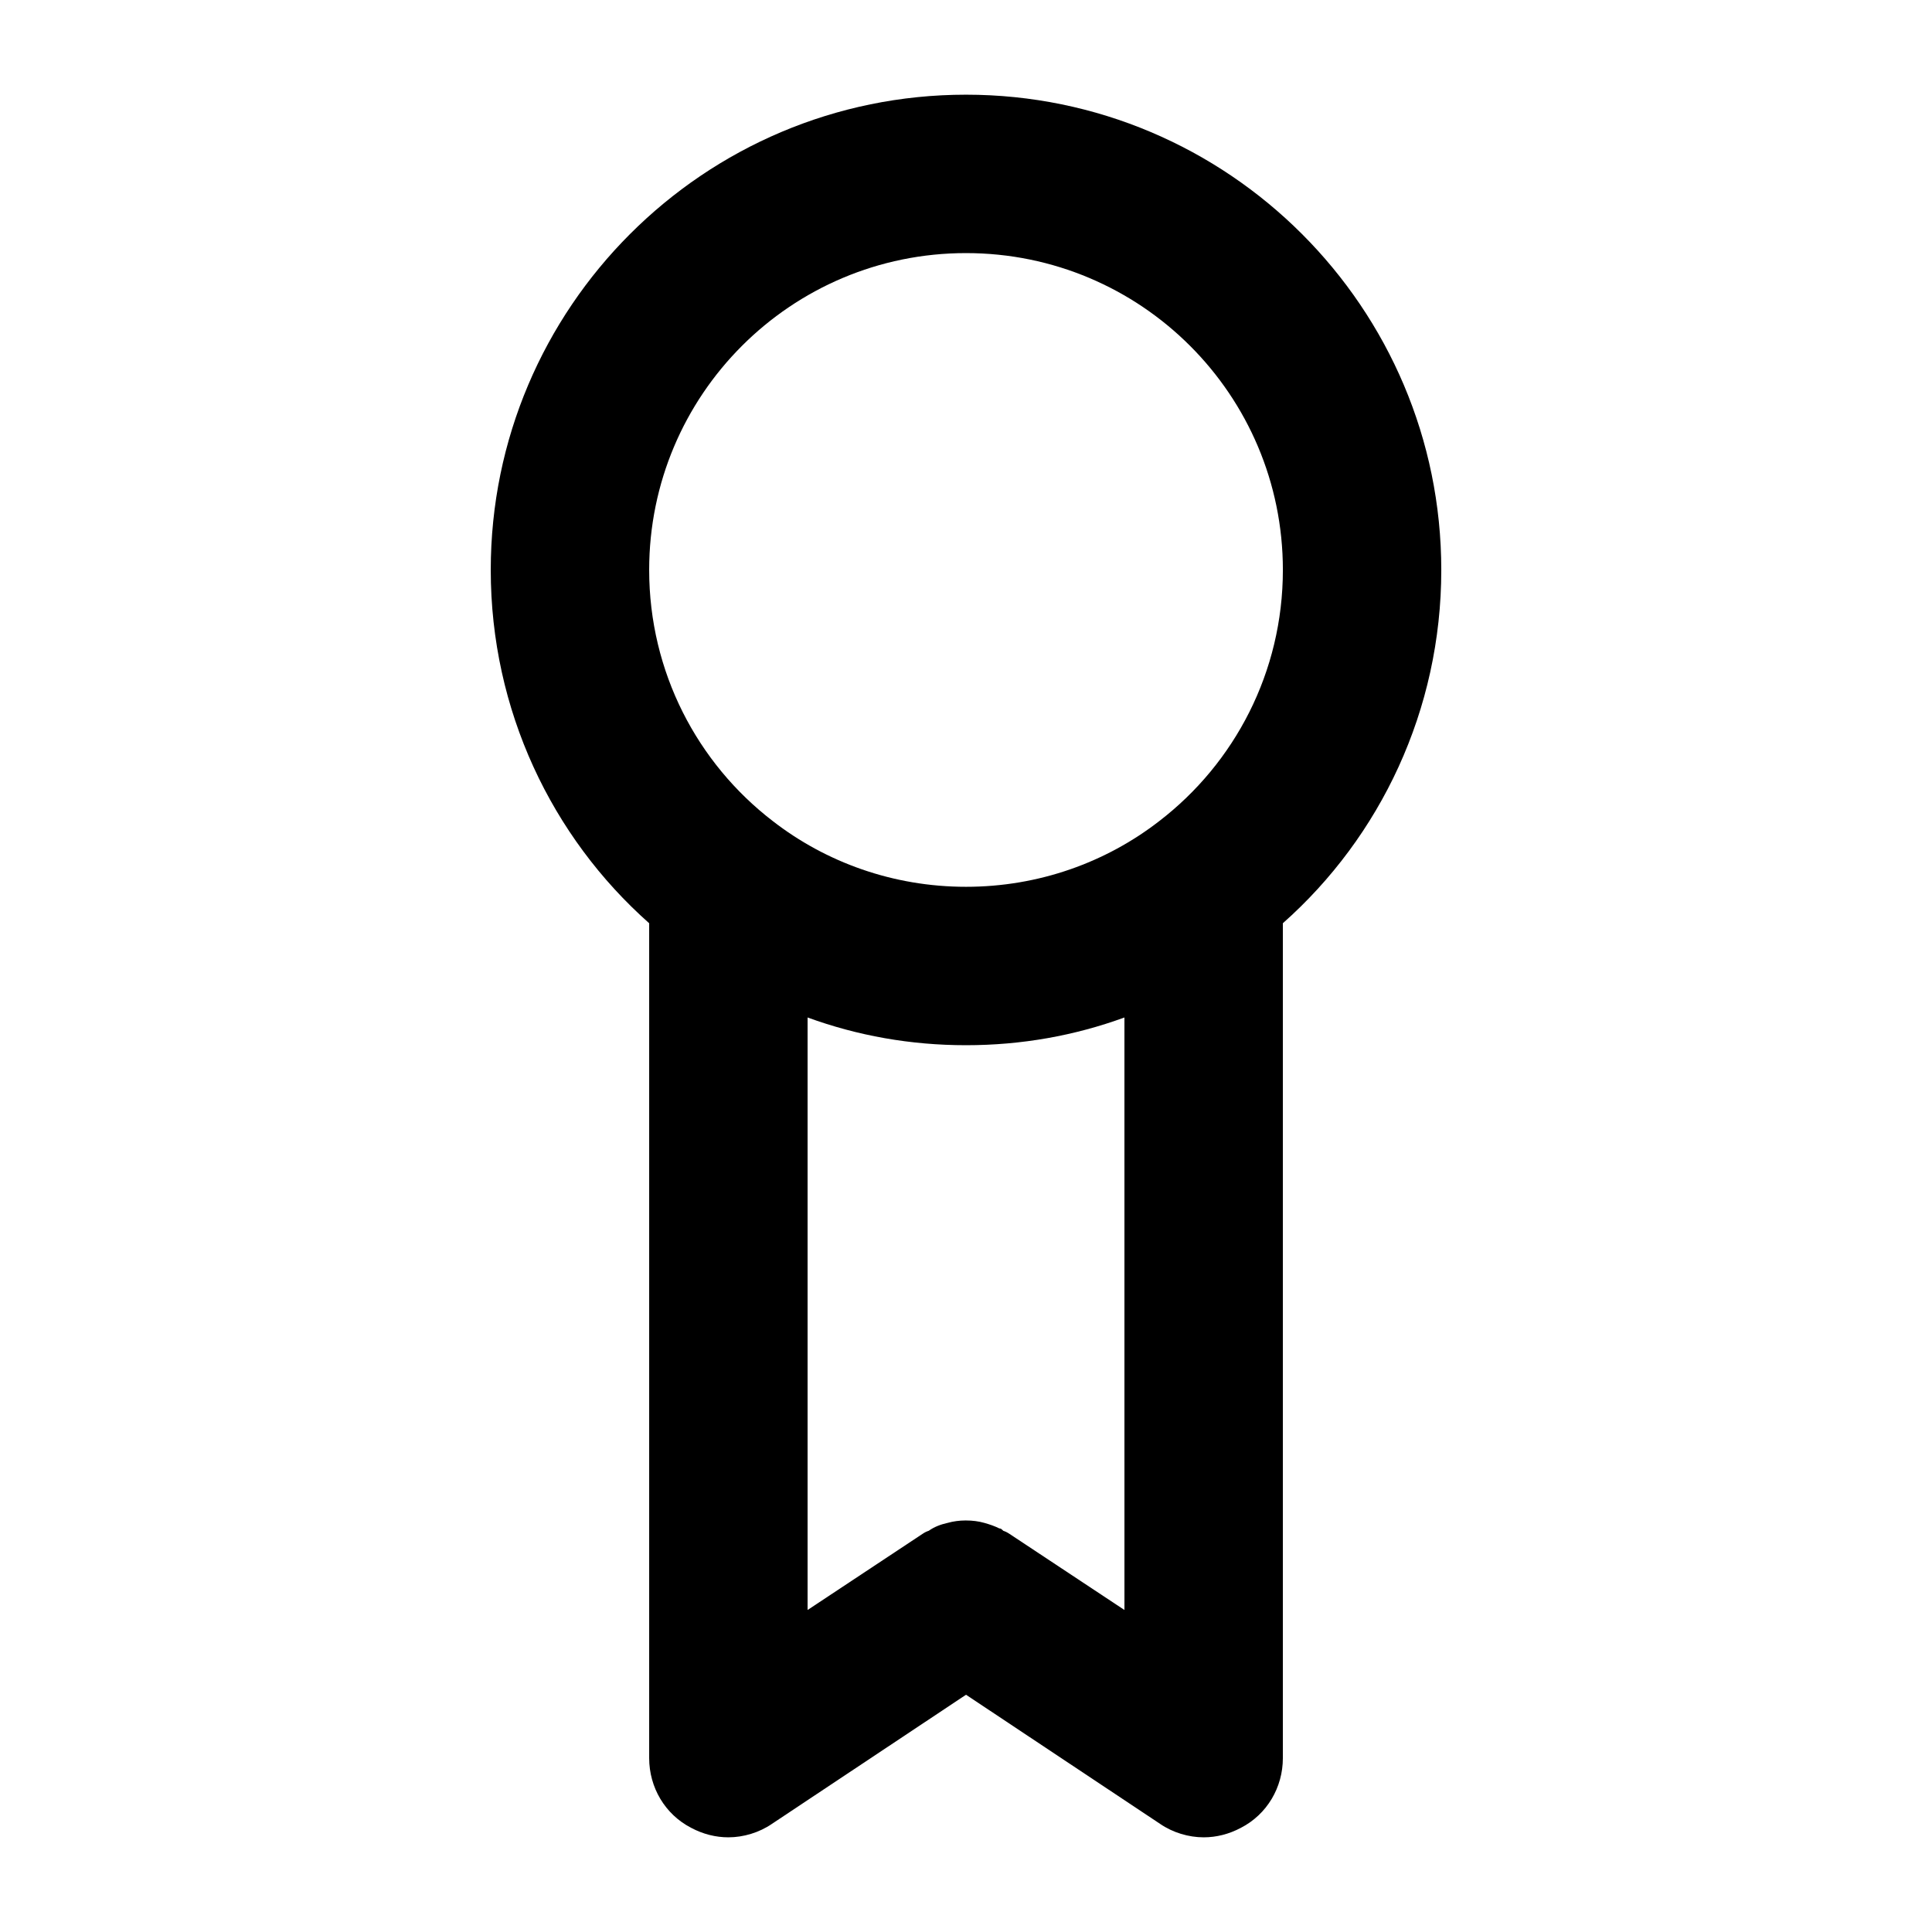 <?xml version="1.0" encoding="UTF-8"?>
<!-- Uploaded to: SVG Repo, www.svgrepo.com, Generator: SVG Repo Mixer Tools -->
<svg fill="#000000" width="800px" height="800px" version="1.1" viewBox="144 144 512 512" xmlns="http://www.w3.org/2000/svg">
 <path d="m327.16 628.39c3.148 1.68 6.508 2.519 9.867 2.519 3.988 0 8.188-1.258 11.547-3.57l51.43-34.215 51.43 34.219c3.359 2.309 7.555 3.566 11.547 3.566 3.359 0 6.719-0.84 9.867-2.519 6.926-3.566 11.121-10.703 11.121-18.473v-221.25c25.82-22.883 41.984-56.469 41.984-93.625 0-69.484-56.469-125.95-125.95-125.95-69.48 0-125.95 56.469-125.95 125.95 0 37.156 16.164 70.742 41.984 93.625v221.25c0 7.769 4.199 14.906 11.125 18.473zm114.83-57.727-30.438-20.152c-0.629-0.418-1.051-0.629-1.68-0.84-0.418-0.418-0.629-0.629-1.051-0.629-1.258-0.629-2.519-1.051-3.988-1.469-1.473-0.422-3.148-0.633-4.828-0.633h-0.211c-1.469 0-3.148 0.211-4.617 0.629-1.891 0.418-3.57 1.051-5.039 2.098-0.629 0.211-1.051 0.418-1.68 0.84l-30.438 20.156v-157.02c13.227 4.828 27.289 7.348 41.984 7.348s28.758-2.519 41.984-7.348zm-41.984-359.59c46.391 0 83.969 37.574 83.969 83.969 0 27.078-12.805 51.219-32.746 66.543-14.066 10.918-31.91 17.426-51.223 17.426s-37.156-6.508-51.219-17.422c-19.945-15.328-32.75-39.469-32.75-66.547 0-46.395 37.574-83.969 83.969-83.969z"/>
</svg>